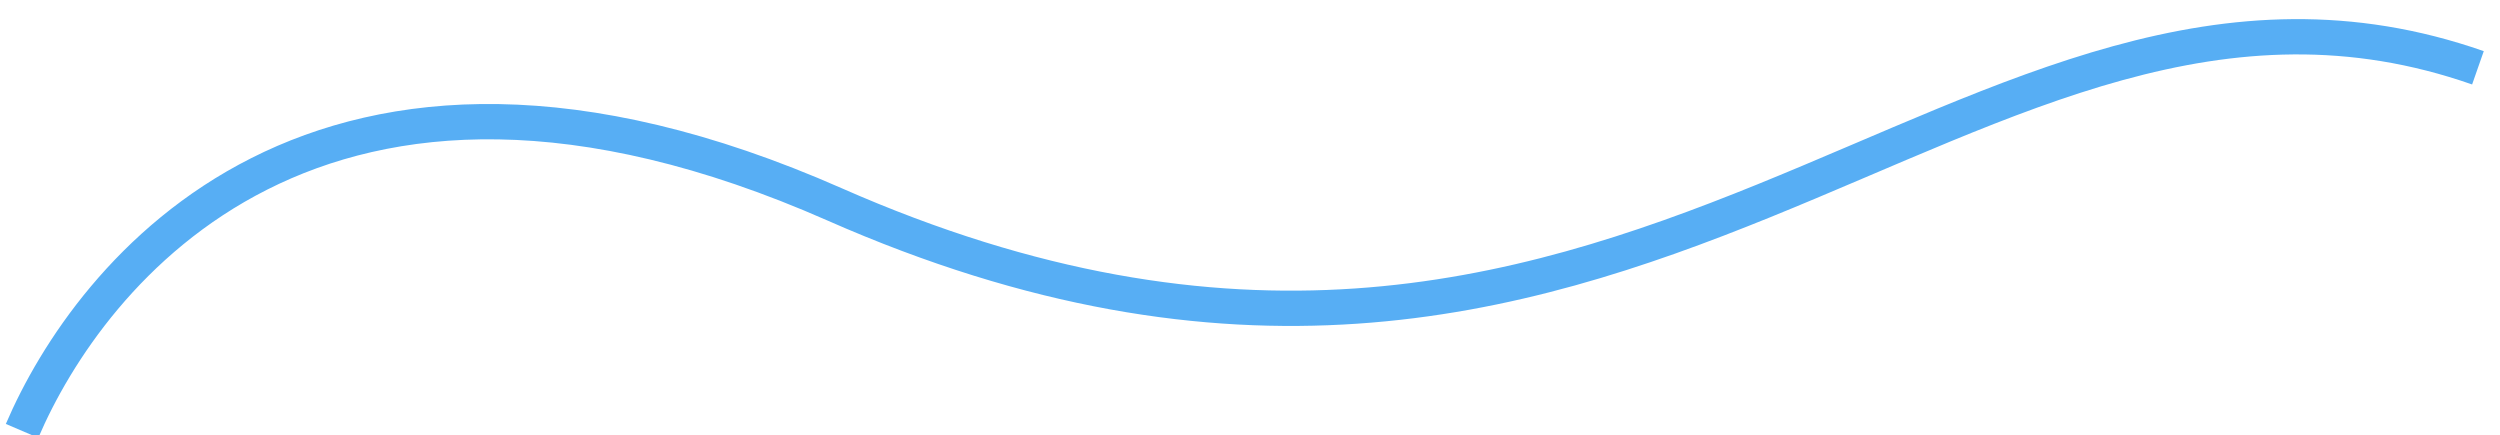 <svg width="1700" height="296" viewBox="0 0 1700 296" fill="none" xmlns="http://www.w3.org/2000/svg">
<g clip-path="url(#clip0_56_16384)">
<path d="M15 293C60.325 187.132 215.852 -15.94 567.437 138.939C1109.84 377.873 1337.7 -75.407 1685 46.11" stroke="#57AEF4" stroke-width="24"/>
</g>
<defs>
<clipPath id="clip0_56_16384">
<rect width="1700" height="296" fill="white"/>
</clipPath>
</defs>
</svg>
